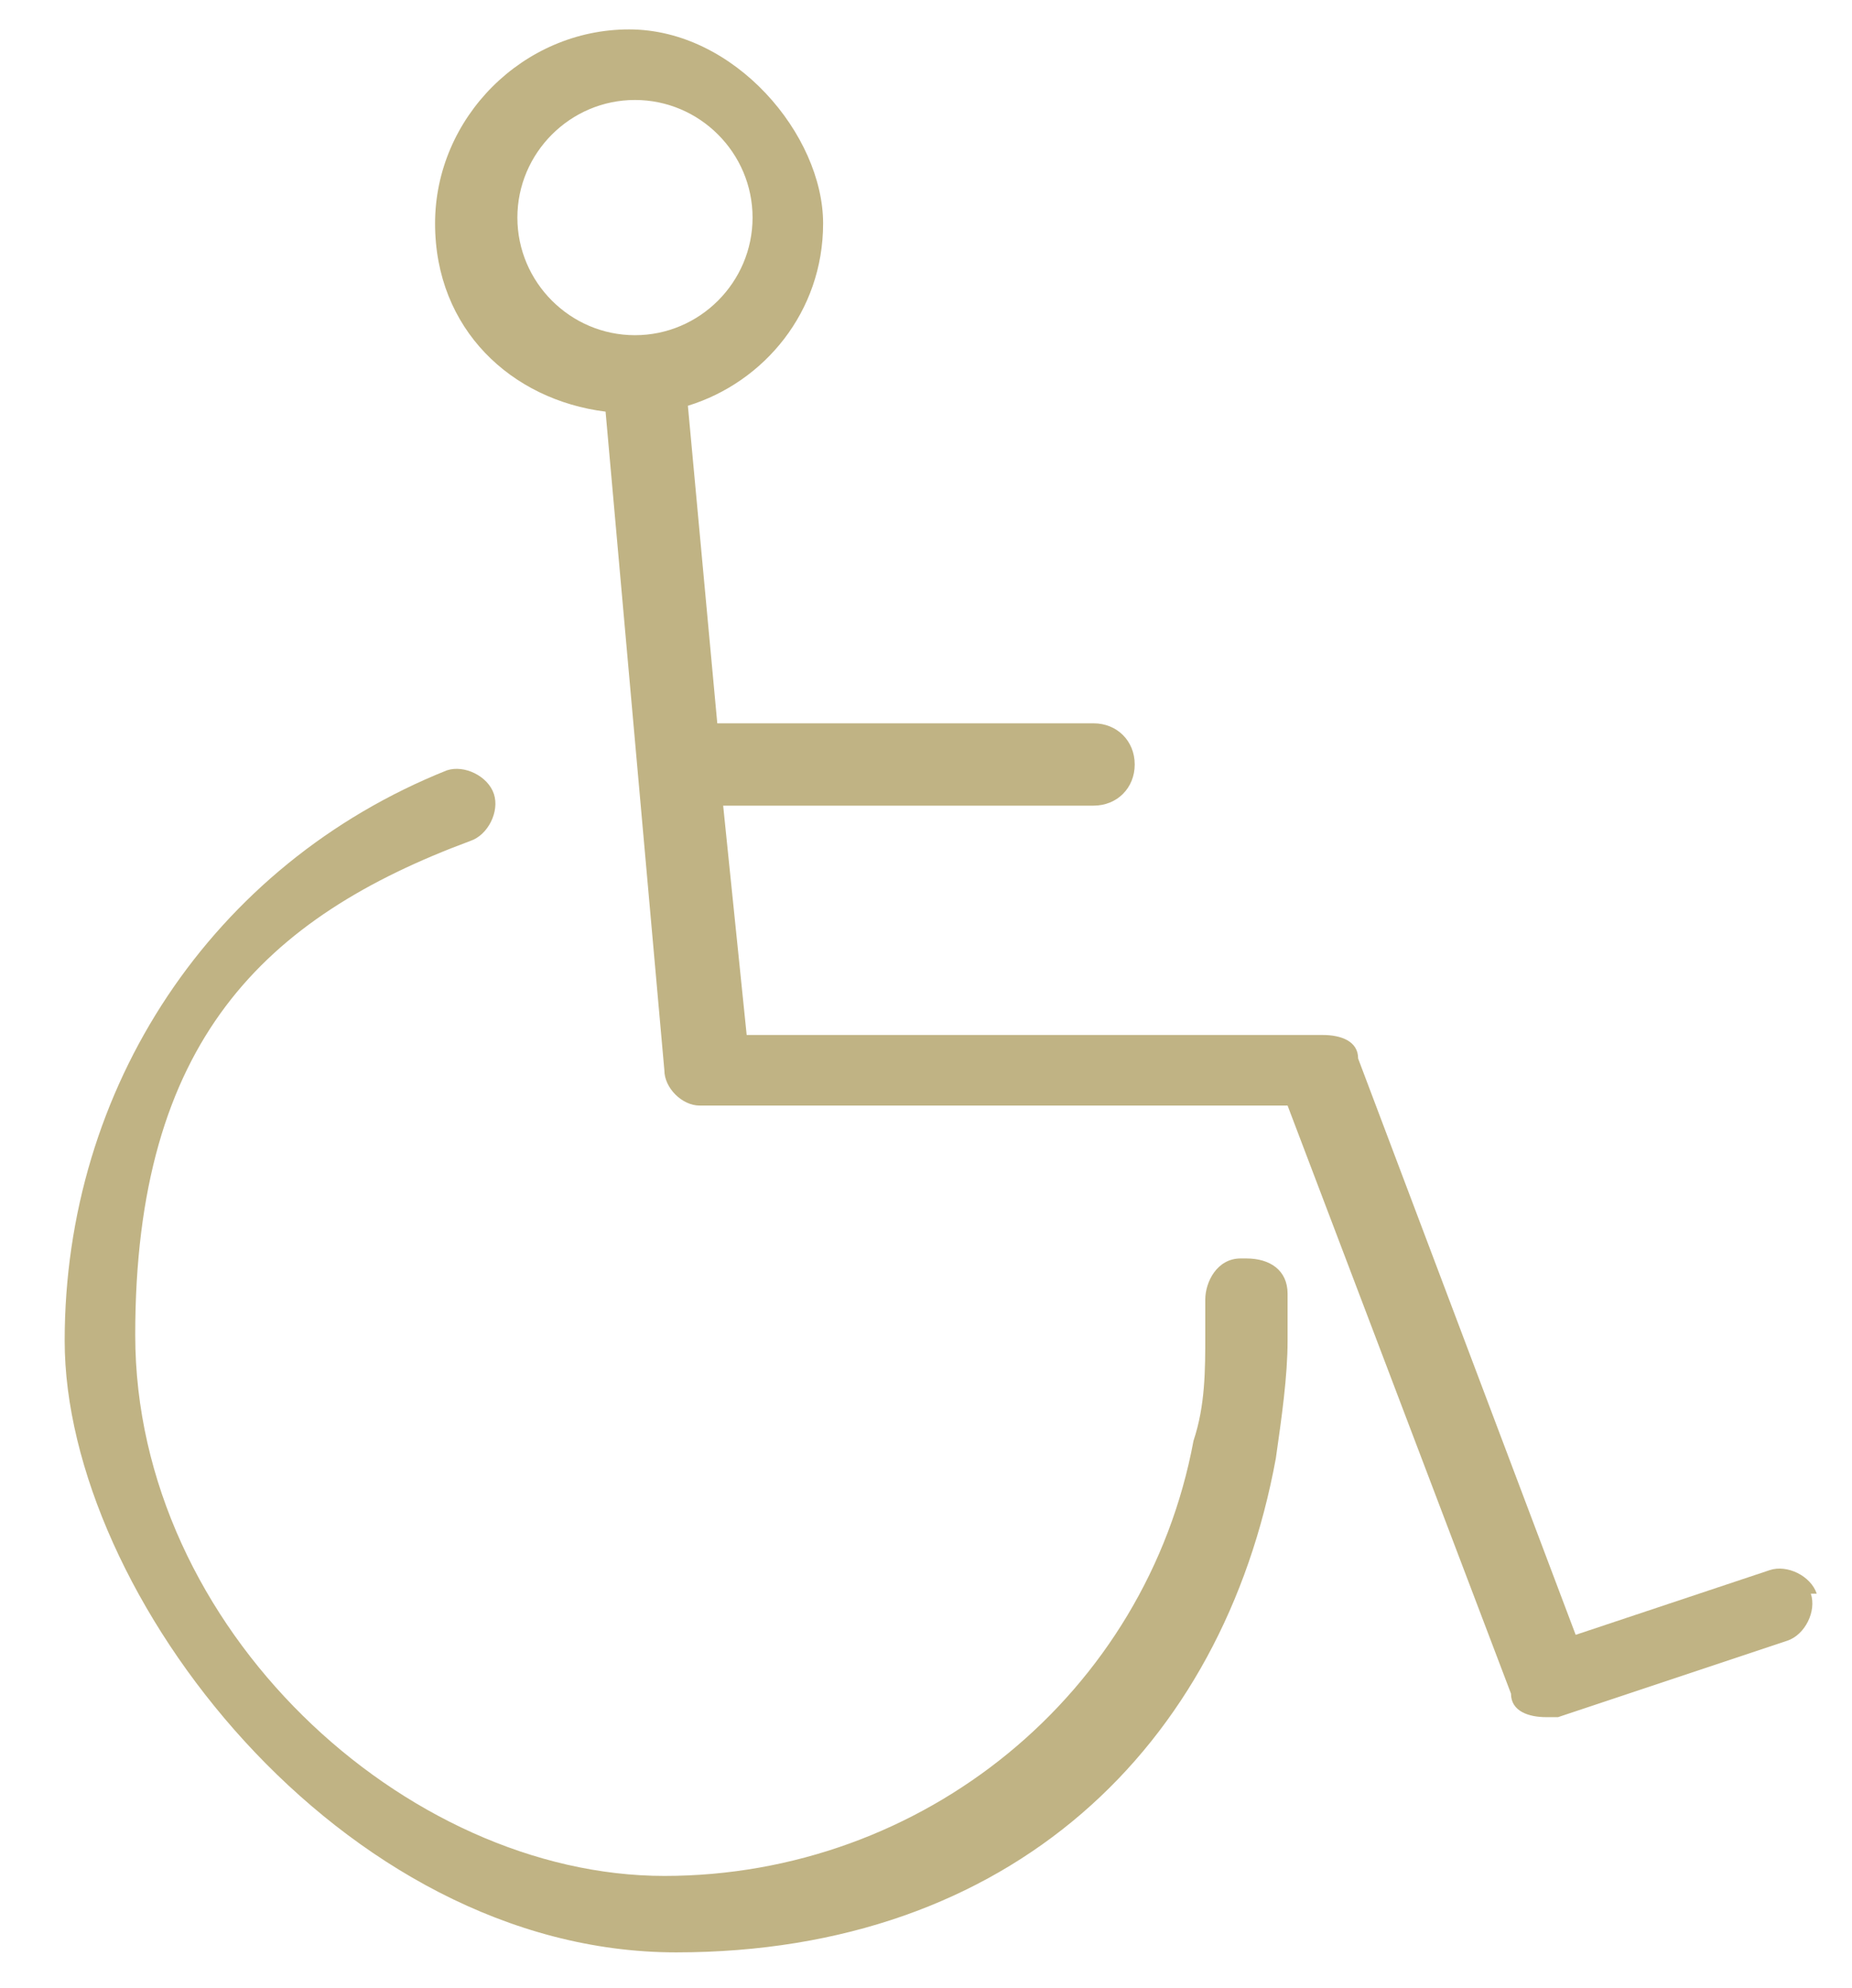 <?xml version="1.0" encoding="UTF-8"?>
<svg id="Capa_1" data-name="Capa 1" xmlns="http://www.w3.org/2000/svg" version="1.1" viewBox="0 0 31.5 33.8">
  <defs>
    <style>
      .cls-1 {
        fill: #c0b384;
        stroke-width: 0px;
      }
    </style>
  </defs>
  <path class="cls-1" d="M21.1,21.4c-.4,0-.6.4-.6.7,0,.2,0,.4,0,.6,0,.6,0,1.2-.2,1.8-.8,4.3-4.6,7.4-9,7.4S2.3,27.7,2.3,22.7s2.2-7.1,5.7-8.4c.3-.1.5-.5.4-.8-.1-.3-.5-.5-.8-.4-4,1.6-6.5,5.4-6.5,9.7s4.7,10.4,10.4,10.4,9.3-3.5,10.2-8.4c.1-.7.2-1.4.2-2s0-.5,0-.8c0-.4-.3-.6-.7-.6Z"/>
  <path class="cls-1" d="M30.9,27.1c-.1-.3-.5-.5-.8-.4l-3.3,1.1-3.7-9.8c0-.3-.3-.4-.6-.4h-9.8l-.4-3.9h6.3c.4,0,.7-.3.7-.7s-.3-.7-.7-.7h-6.4l-.5-5.4c1.3-.4,2.3-1.6,2.3-3.1s-1.5-3.3-3.3-3.3-3.3,1.5-3.3,3.3,1.3,3,2.9,3.2l1,11.2c0,.3.3.6.6.6h10l3.8,10c0,.3.3.4.6.4s.1,0,.2,0l3.9-1.3c.3-.1.5-.5.4-.8ZM10.8,5.7c-1.1,0-2-.9-2-2s.9-2,2-2,2,.9,2,2-.9,2-2,2Z"/>
</svg>